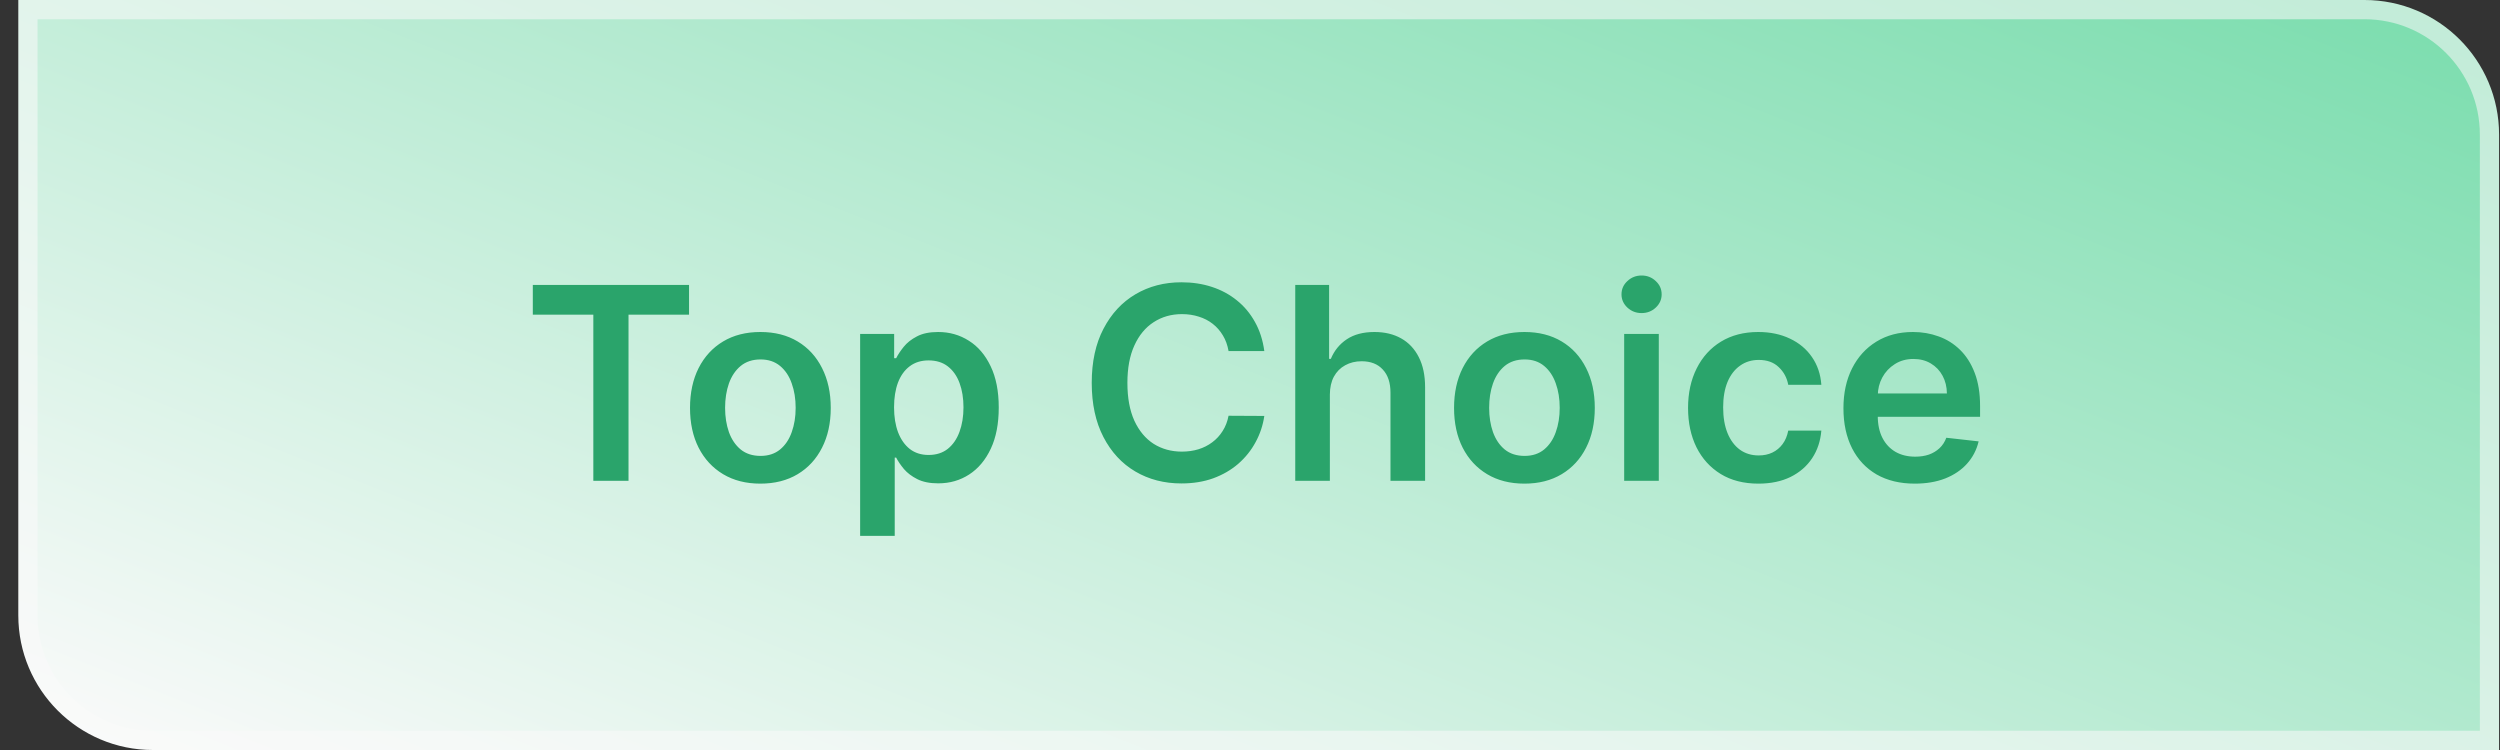 <svg width="130" height="39" viewBox="0 0 130 39" fill="none" xmlns="http://www.w3.org/2000/svg">
<rect x="0" y="0" width="130" height="39" fill="#333333" stroke="none"/>
<path d="M1.952 0.5H1.452V1V32C1.452 35.59 4.362 38.5 7.952 38.5H128.952H129.452V38V7C129.452 3.41 126.542 0.5 122.952 0.5H1.952Z" fill="url(#paint0_linear_1327_4903)" stroke="url(#paint1_linear_1327_4903)"/>
<path d="M27.706 16.364V14.818H35.83V16.364H32.683V25H30.853V16.364H27.706ZM39.54 25.149C38.794 25.149 38.148 24.985 37.601 24.657C37.054 24.329 36.63 23.87 36.328 23.28C36.03 22.69 35.881 22 35.881 21.212C35.881 20.423 36.03 19.732 36.328 19.139C36.63 18.545 37.054 18.084 37.601 17.756C38.148 17.428 38.794 17.264 39.54 17.264C40.286 17.264 40.932 17.428 41.479 17.756C42.026 18.084 42.448 18.545 42.746 19.139C43.048 19.732 43.199 20.423 43.199 21.212C43.199 22 43.048 22.69 42.746 23.28C42.448 23.87 42.026 24.329 41.479 24.657C40.932 24.985 40.286 25.149 39.54 25.149ZM39.55 23.707C39.954 23.707 40.292 23.596 40.564 23.374C40.836 23.149 41.038 22.847 41.17 22.47C41.306 22.092 41.374 21.671 41.374 21.207C41.374 20.739 41.306 20.317 41.17 19.939C41.038 19.558 40.836 19.255 40.564 19.029C40.292 18.804 39.954 18.691 39.55 18.691C39.136 18.691 38.791 18.804 38.516 19.029C38.244 19.255 38.04 19.558 37.904 19.939C37.772 20.317 37.705 20.739 37.705 21.207C37.705 21.671 37.772 22.092 37.904 22.47C38.04 22.847 38.244 23.149 38.516 23.374C38.791 23.596 39.136 23.707 39.55 23.707ZM44.727 27.864V17.364H46.496V18.626H46.601C46.694 18.441 46.825 18.244 46.993 18.035C47.163 17.823 47.391 17.642 47.68 17.493C47.968 17.34 48.336 17.264 48.783 17.264C49.373 17.264 49.905 17.415 50.379 17.717C50.856 18.015 51.234 18.457 51.513 19.044C51.794 19.627 51.935 20.343 51.935 21.192C51.935 22.03 51.798 22.743 51.523 23.329C51.248 23.916 50.873 24.364 50.399 24.672C49.925 24.98 49.388 25.134 48.788 25.134C48.351 25.134 47.988 25.061 47.7 24.916C47.411 24.77 47.179 24.594 47.004 24.389C46.831 24.18 46.697 23.983 46.601 23.797H46.526V27.864H44.727ZM46.491 21.182C46.491 21.676 46.561 22.108 46.7 22.479C46.843 22.851 47.047 23.141 47.312 23.349C47.58 23.555 47.905 23.658 48.286 23.658C48.684 23.658 49.017 23.552 49.285 23.34C49.554 23.124 49.756 22.831 49.892 22.459C50.031 22.085 50.101 21.659 50.101 21.182C50.101 20.708 50.033 20.287 49.897 19.919C49.761 19.551 49.559 19.263 49.29 19.054C49.022 18.845 48.687 18.741 48.286 18.741C47.902 18.741 47.575 18.842 47.307 19.044C47.038 19.246 46.834 19.53 46.695 19.894C46.559 20.259 46.491 20.688 46.491 21.182ZM65.744 18.254H63.885C63.831 17.949 63.734 17.678 63.591 17.443C63.449 17.204 63.271 17.002 63.059 16.837C62.847 16.671 62.605 16.547 62.333 16.464C62.065 16.378 61.775 16.334 61.463 16.334C60.91 16.334 60.419 16.474 59.992 16.752C59.564 17.027 59.229 17.432 58.987 17.965C58.745 18.495 58.625 19.143 58.625 19.909C58.625 20.688 58.745 21.344 58.987 21.878C59.233 22.408 59.568 22.809 59.992 23.081C60.419 23.349 60.908 23.484 61.458 23.484C61.763 23.484 62.048 23.444 62.313 23.364C62.582 23.282 62.822 23.16 63.034 23.001C63.25 22.842 63.43 22.647 63.576 22.415C63.725 22.183 63.828 21.918 63.885 21.619L65.744 21.629C65.674 22.113 65.523 22.567 65.291 22.991C65.063 23.416 64.763 23.79 64.392 24.115C64.02 24.437 63.586 24.688 63.089 24.871C62.592 25.05 62.04 25.139 61.434 25.139C60.539 25.139 59.74 24.932 59.037 24.518C58.334 24.104 57.781 23.505 57.377 22.723C56.972 21.941 56.77 21.003 56.77 19.909C56.77 18.812 56.974 17.874 57.382 17.095C57.789 16.313 58.344 15.715 59.047 15.3C59.75 14.886 60.545 14.679 61.434 14.679C62 14.679 62.527 14.758 63.014 14.918C63.502 15.077 63.936 15.31 64.317 15.619C64.698 15.924 65.011 16.298 65.257 16.742C65.505 17.183 65.668 17.687 65.744 18.254ZM69.153 20.526V25H67.353V14.818H69.113V18.661H69.203C69.382 18.23 69.659 17.891 70.033 17.642C70.411 17.39 70.891 17.264 71.475 17.264C72.005 17.264 72.468 17.375 72.862 17.597C73.256 17.819 73.561 18.144 73.777 18.572C73.996 18.999 74.105 19.521 74.105 20.138V25H72.305V20.416C72.305 19.902 72.173 19.503 71.907 19.218C71.646 18.93 71.278 18.785 70.804 18.785C70.486 18.785 70.201 18.855 69.949 18.994C69.7 19.13 69.504 19.327 69.362 19.586C69.223 19.845 69.153 20.158 69.153 20.526ZM79.27 25.149C78.525 25.149 77.878 24.985 77.331 24.657C76.784 24.329 76.36 23.87 76.059 23.28C75.76 22.69 75.611 22 75.611 21.212C75.611 20.423 75.76 19.732 76.059 19.139C76.36 18.545 76.784 18.084 77.331 17.756C77.878 17.428 78.525 17.264 79.27 17.264C80.016 17.264 80.662 17.428 81.209 17.756C81.756 18.084 82.179 18.545 82.477 19.139C82.779 19.732 82.929 20.423 82.929 21.212C82.929 22 82.779 22.69 82.477 23.28C82.179 23.87 81.756 24.329 81.209 24.657C80.662 24.985 80.016 25.149 79.27 25.149ZM79.28 23.707C79.685 23.707 80.023 23.596 80.294 23.374C80.566 23.149 80.768 22.847 80.901 22.47C81.037 22.092 81.105 21.671 81.105 21.207C81.105 20.739 81.037 20.317 80.901 19.939C80.768 19.558 80.566 19.255 80.294 19.029C80.023 18.804 79.685 18.691 79.28 18.691C78.866 18.691 78.521 18.804 78.246 19.029C77.974 19.255 77.771 19.558 77.635 19.939C77.502 20.317 77.436 20.739 77.436 21.207C77.436 21.671 77.502 22.092 77.635 22.47C77.771 22.847 77.974 23.149 78.246 23.374C78.521 23.596 78.866 23.707 79.28 23.707ZM84.457 25V17.364H86.257V25H84.457ZM85.362 16.28C85.077 16.28 84.832 16.185 84.626 15.996C84.421 15.804 84.318 15.574 84.318 15.305C84.318 15.034 84.421 14.803 84.626 14.614C84.832 14.422 85.077 14.326 85.362 14.326C85.65 14.326 85.895 14.422 86.098 14.614C86.303 14.803 86.406 15.034 86.406 15.305C86.406 15.574 86.303 15.804 86.098 15.996C85.895 16.185 85.65 16.28 85.362 16.28ZM91.438 25.149C90.676 25.149 90.021 24.982 89.475 24.647C88.931 24.312 88.512 23.85 88.217 23.26C87.925 22.667 87.779 21.984 87.779 21.212C87.779 20.436 87.928 19.752 88.227 19.158C88.525 18.562 88.946 18.098 89.489 17.766C90.036 17.432 90.683 17.264 91.428 17.264C92.048 17.264 92.597 17.379 93.074 17.607C93.555 17.833 93.937 18.152 94.222 18.567C94.507 18.978 94.67 19.458 94.71 20.009H92.989C92.92 19.641 92.754 19.334 92.492 19.089C92.234 18.84 91.887 18.716 91.453 18.716C91.085 18.716 90.762 18.815 90.484 19.014C90.205 19.21 89.988 19.491 89.832 19.859C89.68 20.227 89.604 20.668 89.604 21.182C89.604 21.702 89.68 22.15 89.832 22.524C89.985 22.895 90.199 23.182 90.474 23.384C90.752 23.583 91.079 23.683 91.453 23.683C91.718 23.683 91.955 23.633 92.164 23.533C92.376 23.431 92.554 23.283 92.696 23.091C92.839 22.899 92.936 22.665 92.989 22.39H94.71C94.666 22.93 94.507 23.409 94.232 23.827C93.957 24.241 93.583 24.566 93.109 24.801C92.635 25.033 92.078 25.149 91.438 25.149ZM99.568 25.149C98.802 25.149 98.141 24.99 97.584 24.672C97.031 24.35 96.605 23.896 96.307 23.31C96.008 22.72 95.859 22.025 95.859 21.227C95.859 20.441 96.008 19.752 96.307 19.158C96.608 18.562 97.029 18.098 97.57 17.766C98.11 17.432 98.745 17.264 99.474 17.264C99.944 17.264 100.388 17.34 100.806 17.493C101.227 17.642 101.598 17.874 101.92 18.189C102.244 18.504 102.5 18.905 102.685 19.392C102.871 19.876 102.964 20.453 102.964 21.122V21.674H96.704V20.461H101.239C101.235 20.116 101.161 19.81 101.015 19.541C100.869 19.269 100.665 19.056 100.403 18.9C100.145 18.744 99.843 18.666 99.499 18.666C99.131 18.666 98.807 18.756 98.529 18.935C98.251 19.11 98.034 19.342 97.878 19.631C97.725 19.916 97.647 20.229 97.644 20.57V21.629C97.644 22.073 97.725 22.454 97.888 22.773C98.05 23.088 98.277 23.329 98.569 23.499C98.861 23.664 99.202 23.747 99.593 23.747C99.855 23.747 100.092 23.711 100.304 23.638C100.516 23.562 100.7 23.451 100.856 23.305C101.012 23.159 101.129 22.978 101.209 22.763L102.889 22.952C102.783 23.396 102.581 23.784 102.283 24.115C101.988 24.443 101.61 24.698 101.149 24.881C100.688 25.06 100.161 25.149 99.568 25.149Z" fill="#2AA46B"/>
<defs>
<linearGradient id="paint0_linear_1327_4903" x1="128.952" y1="0.993" x2="99.166" y2="76.395" gradientUnits="userSpaceOnUse">
<stop stop-color="#7BDDAE"/>
<stop offset="1" stop-color="#FAFAFA"/>
</linearGradient>
<linearGradient id="paint1_linear_1327_4903" x1="128.952" y1="0.993" x2="99.166" y2="76.395" gradientUnits="userSpaceOnUse">
<stop stop-color="#C2ECD8"/>
<stop offset="1" stop-color="#FAFAFA"/>
</linearGradient>
</defs>
</svg>

